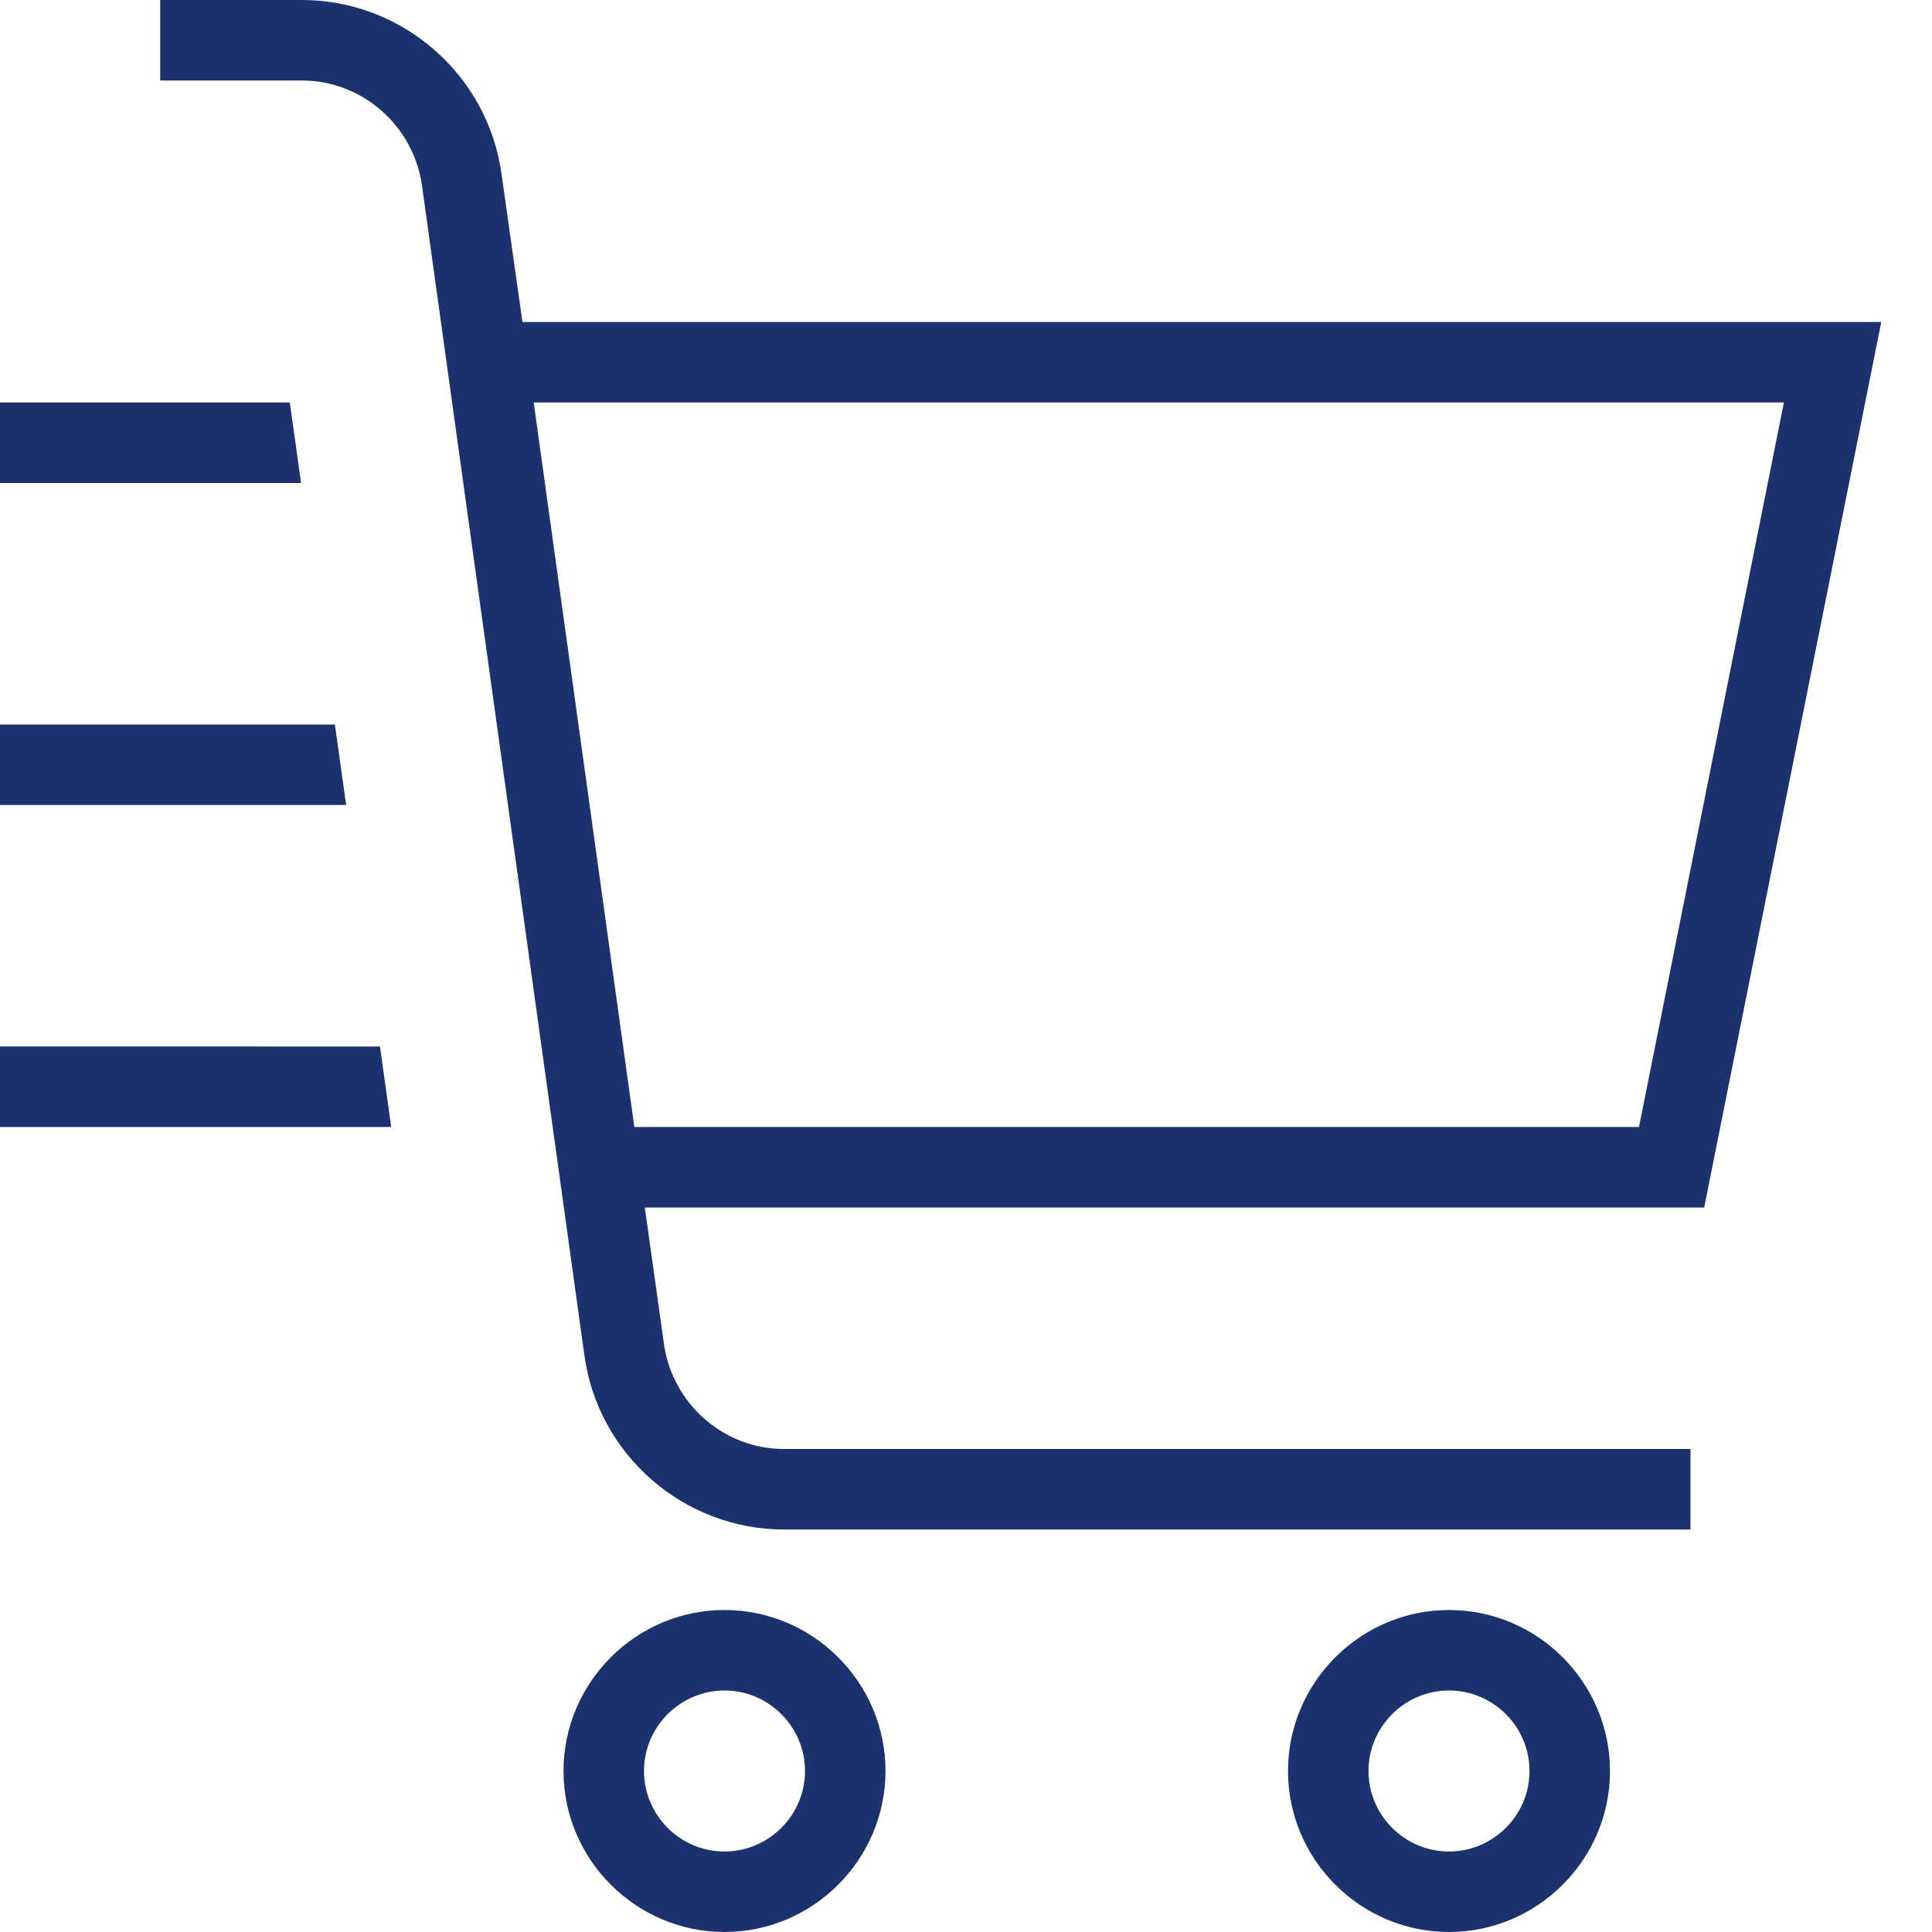 <svg xmlns="http://www.w3.org/2000/svg" xmlns:xlink="http://www.w3.org/1999/xlink" xmlns:svgjs="http://svgjs.dev/svgjs" id="Layer_1" data-name="Layer 1" viewBox="0 0 24 24" width="300" height="300"><g width="100%" height="100%" transform="matrix(1,0,0,1,0,0)"><path d="M23.38,4H6.49l-.26-1.84c-.17-1.23-1.23-2.16-2.48-2.16h-1.76V1h1.76c.75,0,1.38,.56,1.49,1.29l2.02,14.55c.17,1.23,1.23,2.16,2.48,2.16h11.26v-1H9.74c-.75,0-1.38-.56-1.49-1.29l-.24-1.71h13.16l2.2-11ZM7.88,14l-1.25-9h15.53l-1.8,9H7.88Zm1.12,6c-1.1,0-2,.9-2,2s.9,2,2,2,2-.9,2-2-.9-2-2-2Zm0,3c-.55,0-1-.45-1-1s.45-1,1-1,1,.45,1,1-.45,1-1,1Zm9-3c-1.1,0-2,.9-2,2s.9,2,2,2,2-.9,2-2-.9-2-2-2Zm0,3c-.55,0-1-.45-1-1s.45-1,1-1,1,.45,1,1-.45,1-1,1ZM3.74,6H0v-1H3.6l.14,1Zm.56,4H0v-1H4.16l.14,1Zm.42,3l.14,1H0v-1H4.71Z" fill="#1c326f" fill-opacity="1" data-original-color="#000000ff" stroke="none" stroke-opacity="1"></path></g></svg>